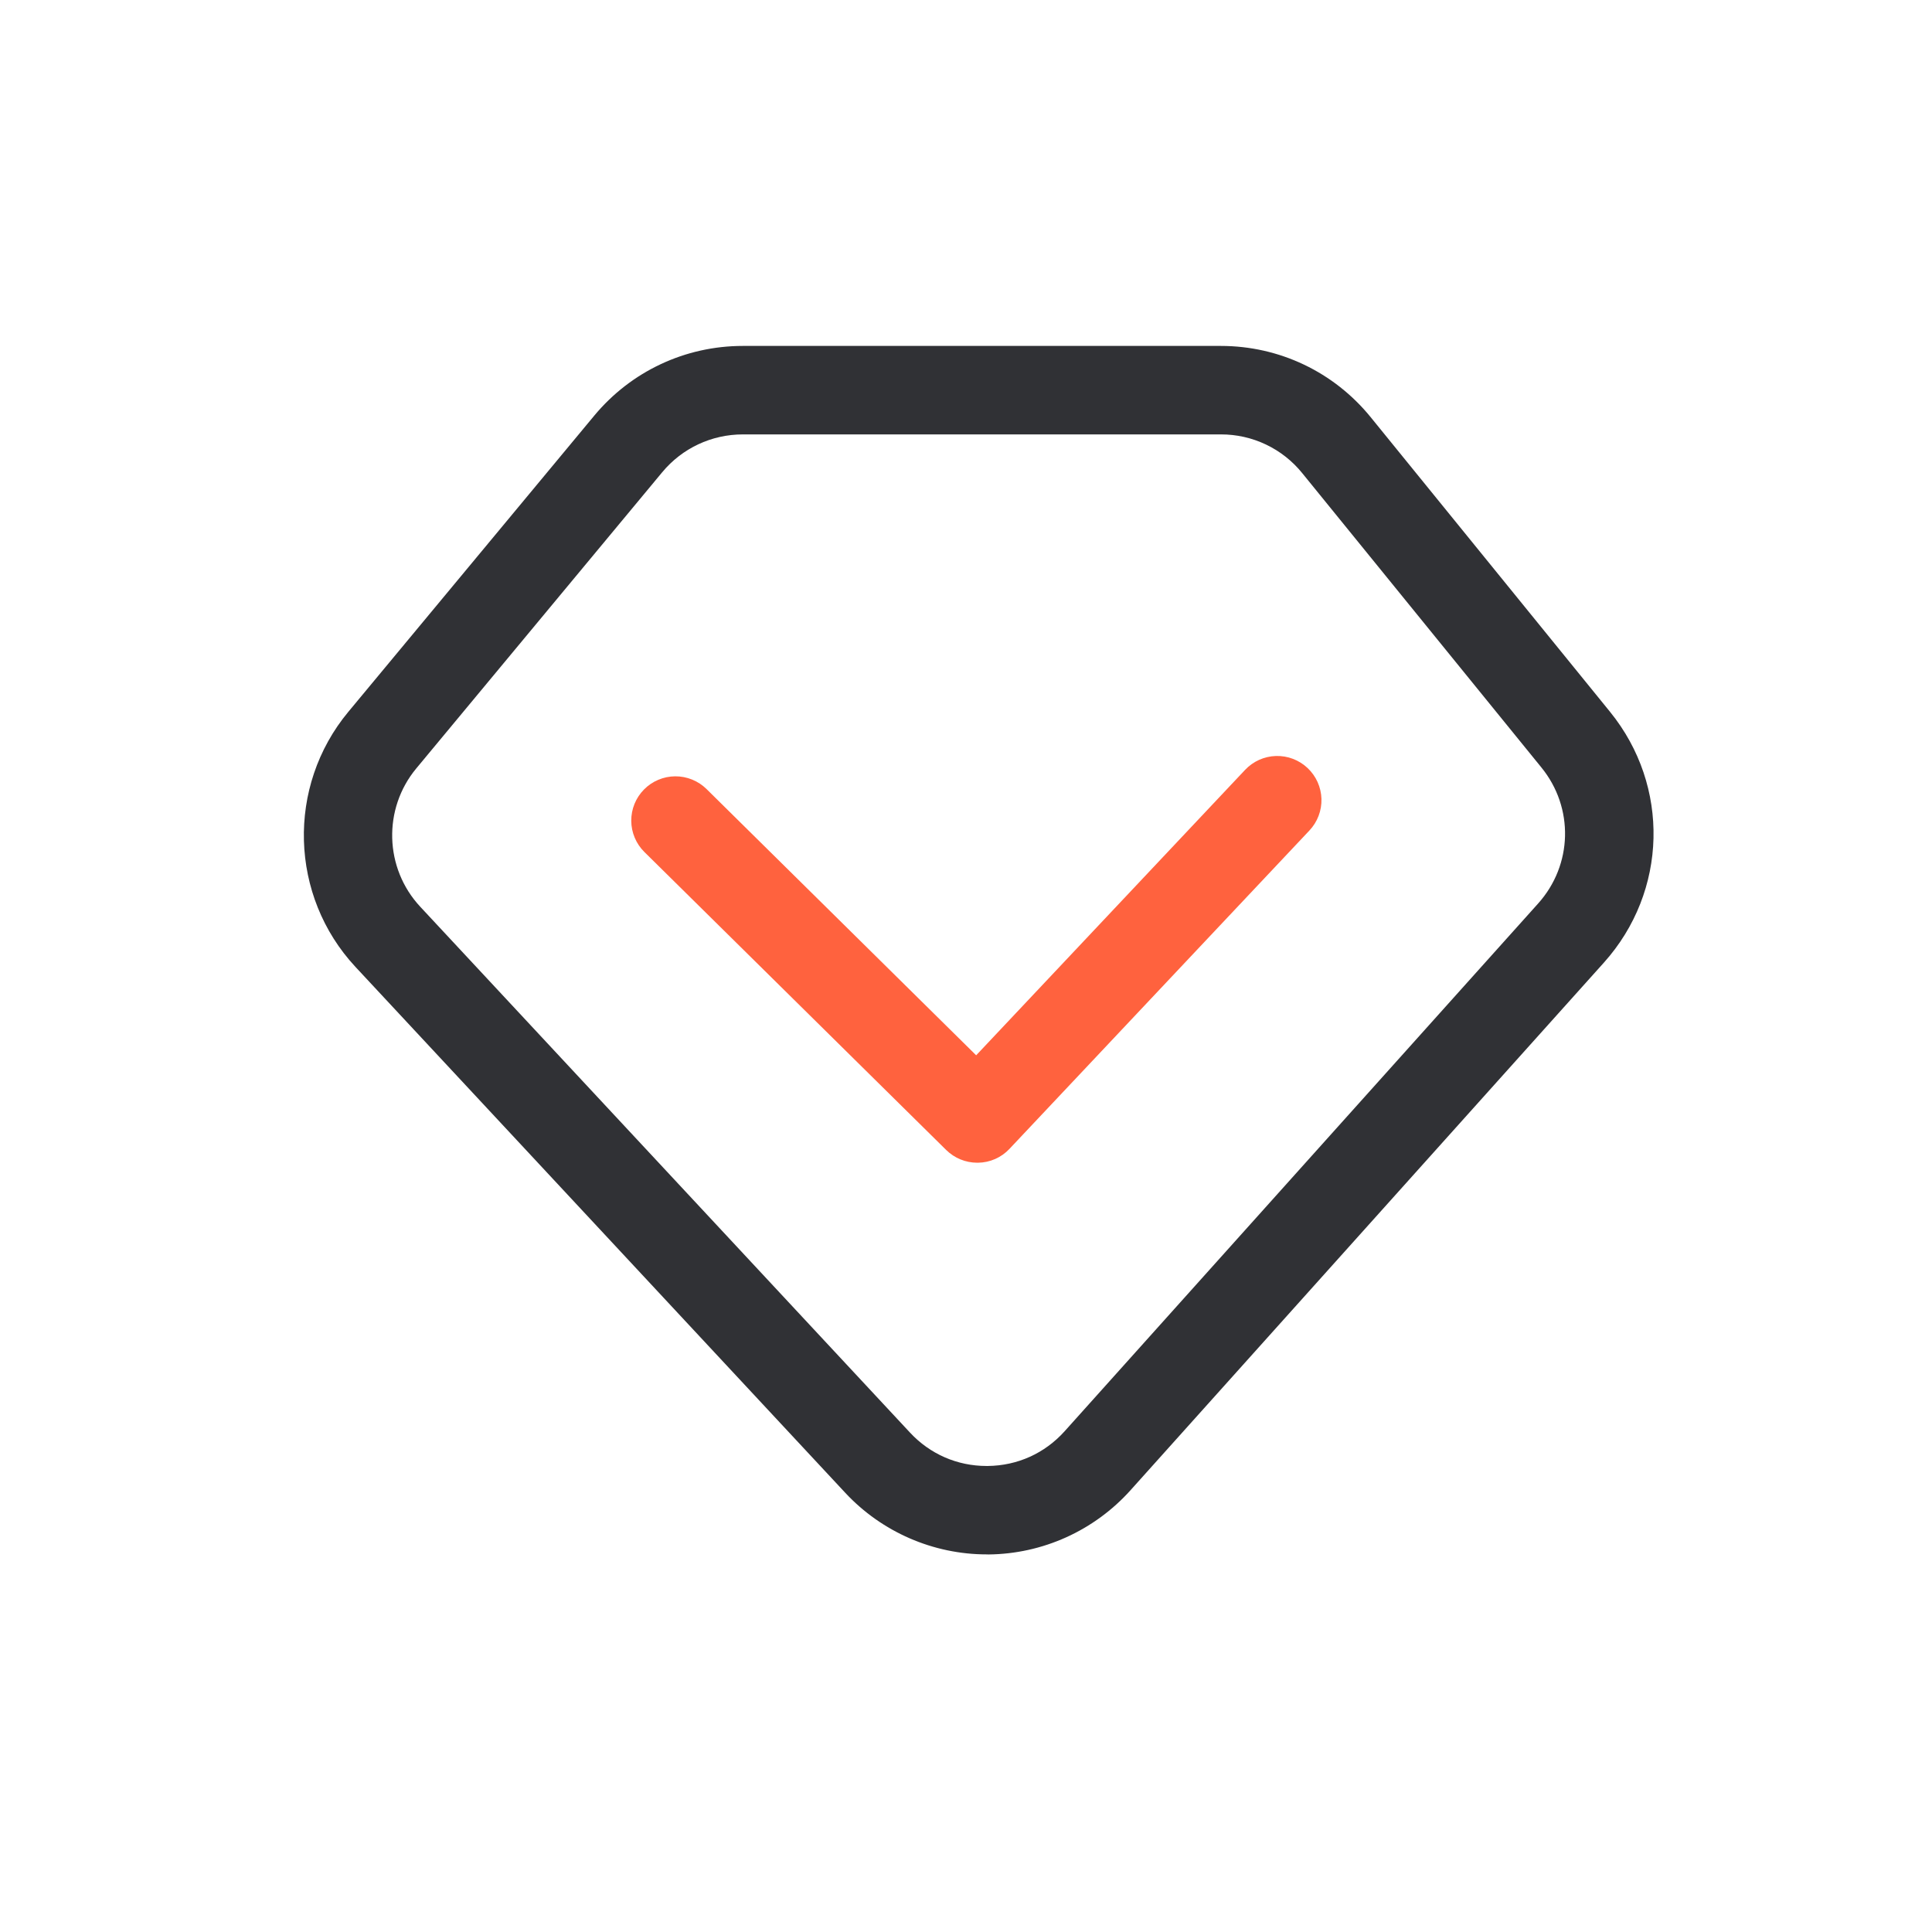 <svg width="118" height="118" viewBox="0 0 118 118" fill="none" xmlns="http://www.w3.org/2000/svg">
<path d="M60.265 94.937C56.998 94.937 53.857 93.569 51.629 91.179L21.713 59.058C17.681 54.729 17.492 48.033 21.272 43.479L36.293 25.389C38.543 22.68 41.851 21.128 45.37 21.128H74.566C78.134 21.128 81.473 22.716 83.723 25.488L98.335 43.475C102.016 48.006 101.858 54.446 97.961 58.793L69.044 91.022C67.95 92.24 66.613 93.218 65.121 93.893C63.628 94.568 62.011 94.925 60.373 94.941C60.337 94.937 60.301 94.937 60.265 94.937ZM45.37 26.532C43.462 26.532 41.666 27.374 40.447 28.841L25.426 46.931C23.374 49.401 23.477 53.028 25.664 55.377L55.58 87.498C56.804 88.812 58.465 89.537 60.26 89.537H60.323C62.141 89.519 63.811 88.767 65.026 87.413L93.943 55.184C96.058 52.826 96.143 49.334 94.145 46.877L79.534 28.895C78.936 28.155 78.179 27.559 77.32 27.15C76.461 26.741 75.522 26.53 74.57 26.532H45.37Z" fill="#303135"/>
<path d="M59.688 71.015C58.977 71.015 58.298 70.736 57.789 70.236L39.358 52.038C39.105 51.789 38.904 51.492 38.767 51.165C38.629 50.838 38.557 50.487 38.555 50.133C38.553 49.778 38.62 49.426 38.754 49.097C38.888 48.769 39.086 48.47 39.335 48.218C39.584 47.965 39.881 47.764 40.208 47.627C40.535 47.489 40.886 47.417 41.241 47.415C41.595 47.413 41.947 47.481 42.276 47.615C42.604 47.748 42.903 47.946 43.156 48.195L59.621 64.454L76.046 47.021C76.289 46.763 76.581 46.555 76.904 46.409C77.227 46.264 77.576 46.184 77.931 46.173C78.285 46.163 78.638 46.222 78.969 46.348C79.301 46.474 79.604 46.665 79.862 46.908C80.12 47.151 80.328 47.443 80.474 47.766C80.619 48.09 80.699 48.438 80.71 48.793C80.72 49.147 80.661 49.5 80.534 49.832C80.408 50.163 80.218 50.466 79.975 50.724L61.655 70.169C61.409 70.432 61.112 70.642 60.783 70.787C60.453 70.933 60.098 71.01 59.738 71.015H59.688Z" fill="#FF623E"/>
</svg>

